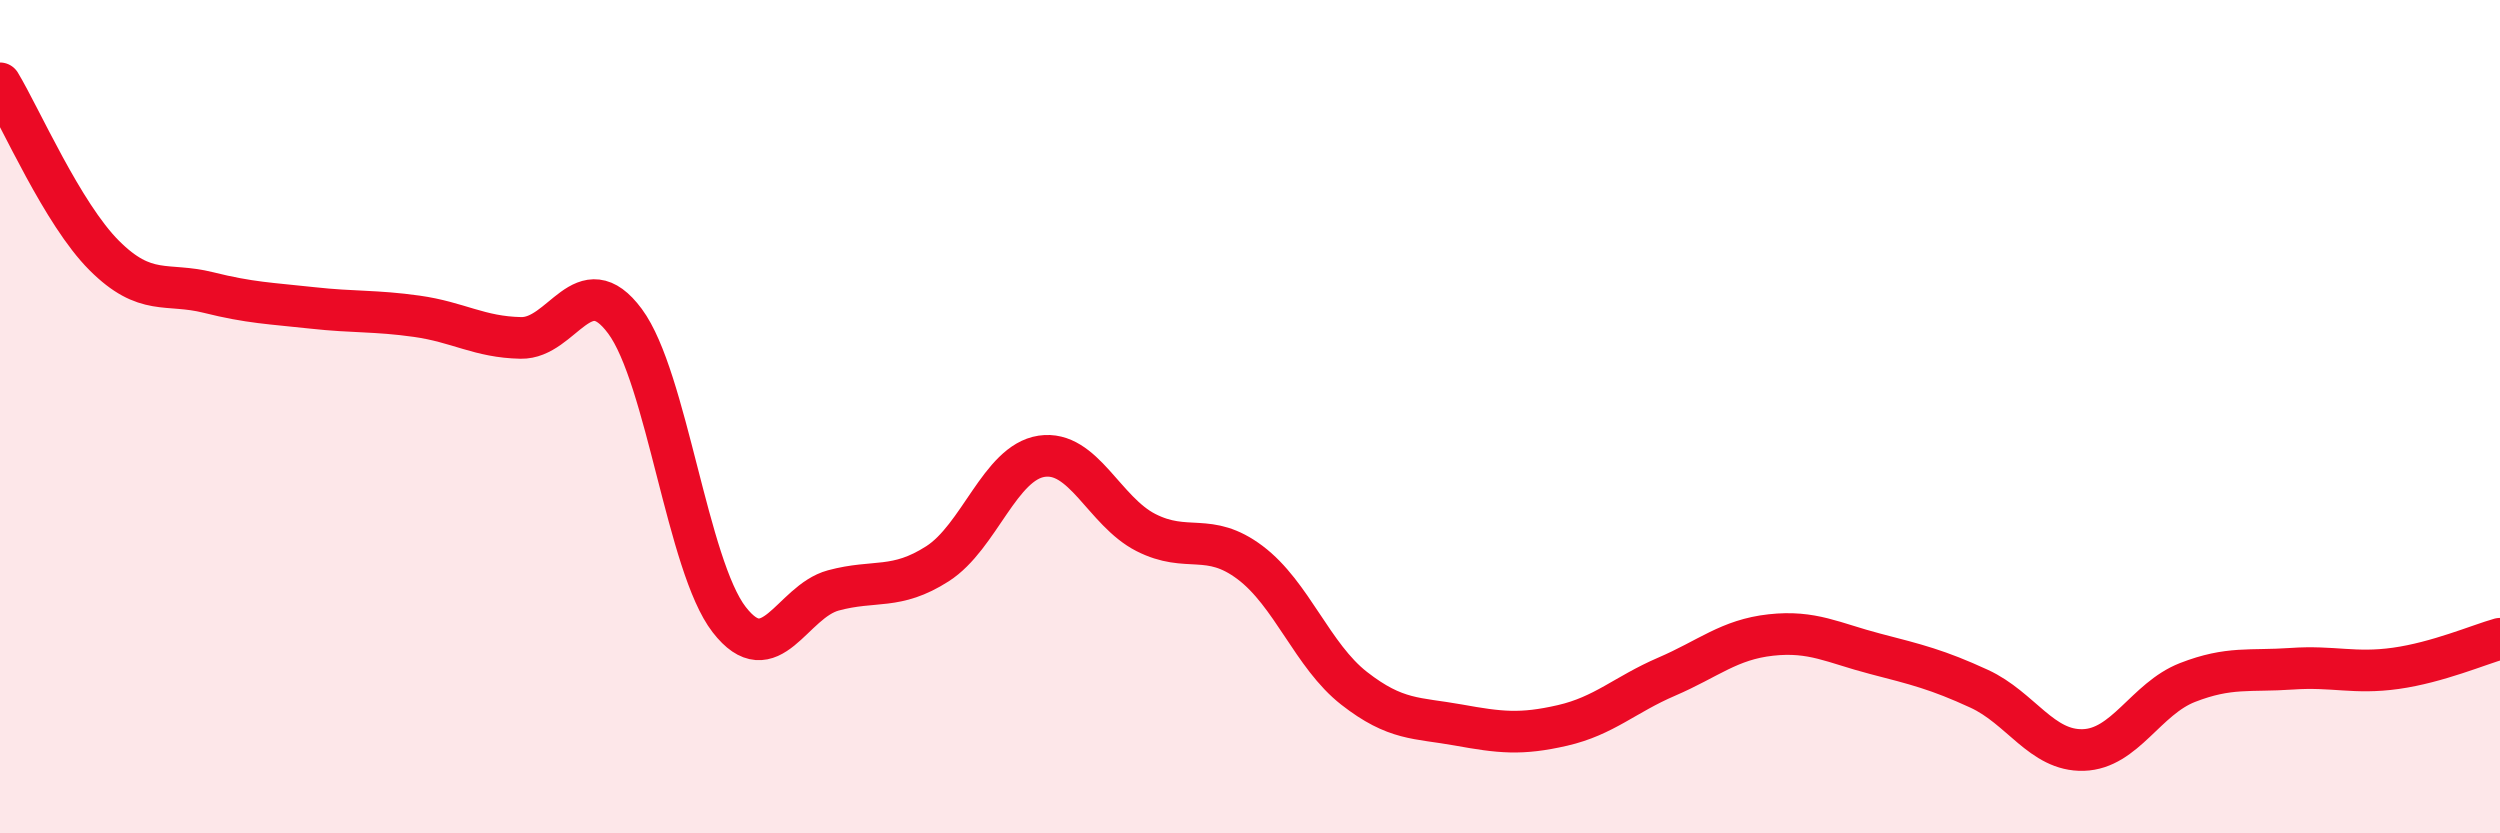 
    <svg width="60" height="20" viewBox="0 0 60 20" xmlns="http://www.w3.org/2000/svg">
      <path
        d="M 0,2 C 0.5,2.83 1.5,5.13 2.5,6.13 C 3.5,7.13 4,6.77 5,7.02 C 6,7.27 6.5,7.28 7.5,7.39 C 8.5,7.5 9,7.45 10,7.59 C 11,7.73 11.5,8.09 12.5,8.11 C 13.5,8.13 14,6.36 15,7.71 C 16,9.06 16.5,13.58 17.5,14.87 C 18.5,16.16 19,14.44 20,14.17 C 21,13.9 21.5,14.17 22.5,13.53 C 23.5,12.89 24,11.1 25,10.95 C 26,10.8 26.5,12.27 27.5,12.78 C 28.5,13.29 29,12.75 30,13.5 C 31,14.25 31.5,15.74 32.5,16.52 C 33.5,17.3 34,17.22 35,17.4 C 36,17.58 36.5,17.64 37.5,17.41 C 38.5,17.18 39,16.67 40,16.24 C 41,15.81 41.5,15.35 42.5,15.24 C 43.5,15.13 44,15.43 45,15.69 C 46,15.95 46.5,16.07 47.5,16.53 C 48.5,16.99 49,18.03 50,18 C 51,17.97 51.5,16.77 52.5,16.38 C 53.5,15.99 54,16.12 55,16.05 C 56,15.98 56.5,16.18 57.5,16.04 C 58.5,15.9 59.5,15.47 60,15.33L60 20L0 20Z"
        fill="#EB0A25"
        opacity="0.1"
        stroke-linecap="round"
        stroke-linejoin="round"
      />
      <path
        d="M 0,2 C 0.5,2.83 1.5,5.13 2.5,6.13 C 3.5,7.13 4,6.77 5,7.02 C 6,7.27 6.5,7.28 7.5,7.39 C 8.5,7.5 9,7.45 10,7.59 C 11,7.73 11.5,8.09 12.5,8.11 C 13.5,8.13 14,6.36 15,7.71 C 16,9.06 16.5,13.58 17.5,14.87 C 18.5,16.16 19,14.44 20,14.17 C 21,13.9 21.5,14.17 22.5,13.53 C 23.5,12.89 24,11.1 25,10.95 C 26,10.8 26.5,12.27 27.5,12.78 C 28.5,13.29 29,12.75 30,13.5 C 31,14.25 31.5,15.74 32.5,16.52 C 33.5,17.3 34,17.22 35,17.4 C 36,17.58 36.5,17.64 37.5,17.41 C 38.5,17.18 39,16.67 40,16.24 C 41,15.81 41.5,15.35 42.5,15.24 C 43.5,15.13 44,15.43 45,15.69 C 46,15.95 46.5,16.07 47.5,16.53 C 48.5,16.99 49,18.03 50,18 C 51,17.97 51.5,16.77 52.5,16.38 C 53.5,15.99 54,16.12 55,16.05 C 56,15.98 56.5,16.18 57.5,16.04 C 58.5,15.9 59.5,15.47 60,15.33"
        stroke="#EB0A25"
        stroke-width="1"
        fill="none"
        stroke-linecap="round"
        stroke-linejoin="round"
      />
    </svg>
  